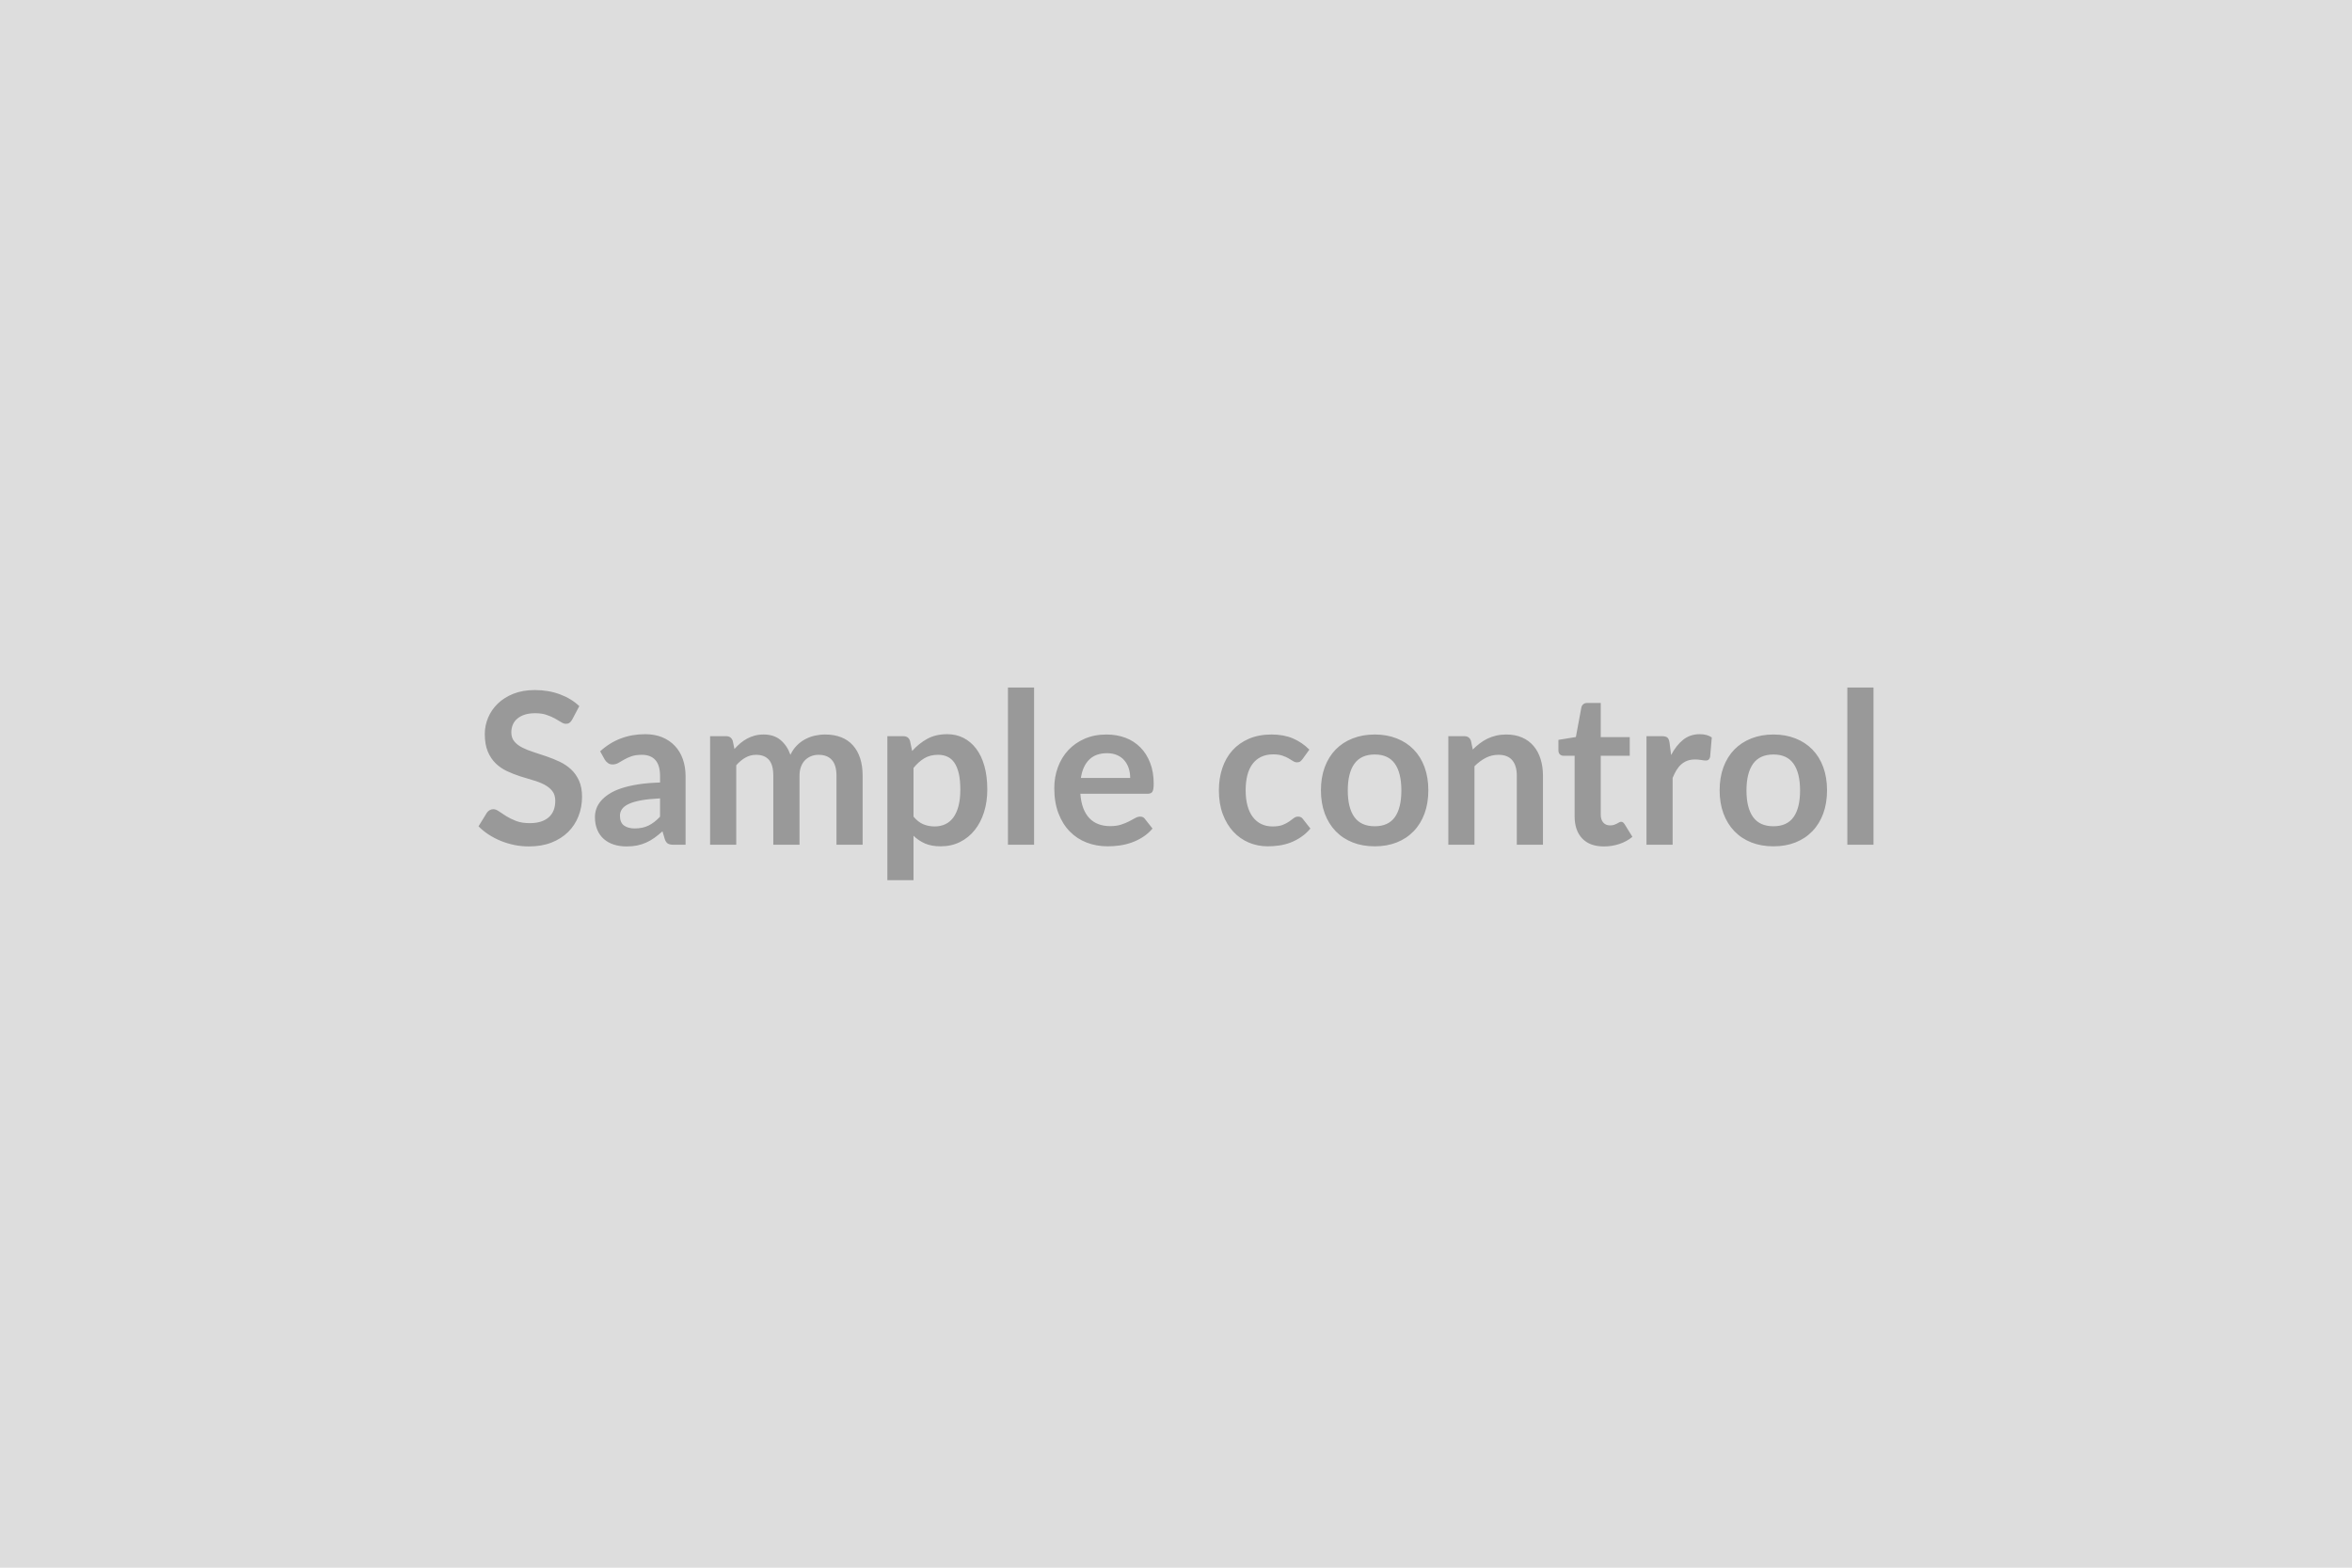 <svg xmlns="http://www.w3.org/2000/svg" width="600" height="400" viewBox="0 0 600 400"><rect width="100%" height="100%" fill="#DDDDDD"/><path fill="#999999" d="m147.78 180.17-1.81 3.43q-.33.57-.69.82-.36.26-.9.26-.57 0-1.23-.42t-1.58-.93q-.92-.51-2.15-.93-1.23-.42-2.9-.42-1.51 0-2.65.36-1.13.37-1.9 1.02-.77.64-1.15 1.55-.38.9-.38 1.98 0 1.38.77 2.3.77.92 2.04 1.56 1.27.65 2.89 1.16 1.62.52 3.32 1.1 1.7.58 3.32 1.35 1.62.77 2.89 1.94 1.27 1.18 2.04 2.88t.77 4.13q0 2.65-.91 4.95-.9 2.31-2.64 4.03-1.74 1.71-4.25 2.7-2.51.98-5.75.98-1.87 0-3.68-.36-1.81-.37-3.47-1.04-1.66-.68-3.11-1.62-1.46-.95-2.6-2.11l2.14-3.48q.27-.38.7-.64.43-.25.92-.25.67 0 1.45.55.79.56 1.87 1.23 1.08.67 2.52 1.23 1.45.55 3.47.55 3.11 0 4.81-1.47 1.7-1.47 1.7-4.23 0-1.53-.77-2.51-.77-.97-2.04-1.63-1.27-.66-2.89-1.12-1.62-.46-3.29-1-1.68-.54-3.3-1.3-1.62-.75-2.89-1.97-1.26-1.21-2.03-3.03-.77-1.83-.77-4.5 0-2.13.85-4.16.85-2.02 2.47-3.59 1.62-1.56 3.99-2.51 2.38-.94 5.46-.94 3.45 0 6.37 1.08t4.97 3.02Zm20.6 28.21v-4.67q-2.89.14-4.86.5-1.97.37-3.16.94-1.19.56-1.7 1.32-.51.75-.51 1.65 0 1.75 1.03 2.51 1.04.75 2.72.75 2.05 0 3.55-.74t2.93-2.26Zm-14.1-14.55-1.18-2.13q4.78-4.37 11.5-4.37 2.43 0 4.35.79 1.91.8 3.24 2.22 1.32 1.41 2.01 3.38.69 1.98.69 4.32v17.5h-3.03q-.94 0-1.46-.28-.51-.29-.81-1.15l-.59-2q-1.05.95-2.05 1.66-1 .72-2.08 1.2-1.08.49-2.31.75-1.23.25-2.71.25-1.76 0-3.24-.47-1.49-.47-2.57-1.42-1.08-.94-1.67-2.35-.6-1.4-.6-3.26 0-1.06.35-2.1.36-1.04 1.15-1.98.8-.95 2.07-1.78 1.27-.84 3.12-1.46t4.3-1.01q2.46-.39 5.62-.48v-1.62q0-2.78-1.19-4.11-1.19-1.34-3.43-1.34-1.62 0-2.69.38-1.06.38-1.87.85t-1.47.85q-.66.38-1.47.38-.71 0-1.19-.37-.49-.36-.79-.85Zm33.54 21.71h-6.67v-27.7h4.08q1.29 0 1.7 1.21l.43 2.06q.73-.82 1.52-1.49.8-.67 1.71-1.16.9-.49 1.94-.77t2.28-.28q2.62 0 4.31 1.41 1.69 1.42 2.52 3.77.65-1.38 1.62-2.36.97-.99 2.14-1.61 1.16-.62 2.47-.92 1.31-.29 2.63-.29 2.29 0 4.08.7 1.78.7 2.99 2.05 1.22 1.35 1.85 3.29.64 1.95.64 4.46v17.63h-6.67v-17.63q0-2.65-1.16-3.98-1.16-1.34-3.41-1.34-1.02 0-1.9.35-.88.35-1.54 1.01t-1.04 1.66q-.38 1-.38 2.3v17.63h-6.69v-17.63q0-2.78-1.12-4.05t-3.28-1.27q-1.46 0-2.72.72-1.25.71-2.33 1.95v20.28Zm45.22-19.6v12.42q1.14 1.38 2.47 1.94 1.34.57 2.91.57 1.51 0 2.72-.57 1.22-.56 2.07-1.73.85-1.16 1.31-2.93.46-1.76.46-4.17 0-2.43-.39-4.11-.4-1.69-1.12-2.75-.73-1.05-1.77-1.53-1.04-.49-2.37-.49-2.07 0-3.53.88-1.46.87-2.76 2.47Zm-.89-6.89.54 2.57q1.7-1.92 3.86-3.11 2.16-1.18 5.08-1.18 2.27 0 4.14.94 1.88.95 3.24 2.74 1.37 1.8 2.11 4.43.74 2.63.74 6.03 0 3.11-.83 5.75-.84 2.65-2.39 4.59-1.56 1.95-3.76 3.04-2.2 1.09-4.92 1.09-2.33 0-3.97-.71-1.65-.72-2.95-1.98v11.33h-6.67v-36.74h4.08q1.3 0 1.7 1.21Zm24.98-13.63h6.67v40.12h-6.67v-40.12Zm18.6 23.08h12.58q0-1.29-.36-2.44-.37-1.15-1.1-2.01-.72-.87-1.85-1.37-1.12-.5-2.6-.5-2.89 0-4.55 1.65-1.66 1.65-2.12 4.67Zm17.01 4.03H275.6q.16 2.13.75 3.68.6 1.55 1.57 2.57.97 1.01 2.31 1.51 1.33.5 2.95.5t2.8-.38q1.17-.38 2.05-.84.88-.46 1.54-.83.66-.38 1.28-.38.84 0 1.24.62l1.92 2.43q-1.11 1.3-2.48 2.17-1.38.88-2.88 1.41-1.5.52-3.05.74-1.55.21-3.01.21-2.89 0-5.37-.95-2.49-.96-4.32-2.84-1.84-1.87-2.89-4.64-1.06-2.77-1.06-6.42 0-2.83.92-5.33.92-2.49 2.63-4.34 1.72-1.85 4.19-2.93 2.47-1.08 5.57-1.08 2.62 0 4.84.83 2.21.84 3.8 2.45 1.6 1.6 2.5 3.94.91 2.33.91 5.33 0 1.51-.33 2.04-.32.53-1.24.53Zm41.28-11.26-1.75 2.43q-.3.38-.58.59-.29.22-.83.22-.51 0-.99-.31-.49-.31-1.17-.71-.67-.39-1.6-.7-.93-.31-2.31-.31-1.76 0-3.08.64-1.32.63-2.2 1.82-.88 1.19-1.31 2.87-.43 1.69-.43 3.83 0 2.21.47 3.94t1.37 2.9q.89 1.17 2.16 1.78 1.26.61 2.86.61 1.59 0 2.58-.39.98-.39 1.66-.87.67-.47 1.17-.86.5-.39 1.12-.39.81 0 1.22.62l1.91 2.43q-1.1 1.3-2.4 2.17-1.3.88-2.69 1.41-1.39.52-2.86.74-1.47.21-2.93.21-2.56 0-4.83-.95-2.27-.96-3.97-2.8-1.7-1.83-2.69-4.49-.98-2.66-.98-6.06 0-3.06.88-5.66.87-2.61 2.57-4.51 1.71-1.9 4.22-2.98t5.77-1.08q3.11 0 5.44 1 2.34.99 4.2 2.86Zm16.69-3.86q3.08 0 5.6 1 2.53.99 4.32 2.83 1.8 1.84 2.77 4.48.97 2.65.97 5.92 0 3.29-.97 5.94-.97 2.64-2.77 4.5-1.79 1.87-4.32 2.87-2.52.99-5.6.99-3.11 0-5.64-.99-2.54-1-4.34-2.87-1.79-1.86-2.78-4.5-.98-2.65-.98-5.94 0-3.27.98-5.92.99-2.64 2.78-4.48 1.8-1.84 4.34-2.83 2.53-1 5.64-1Zm0 23.41q3.46 0 5.12-2.33 1.66-2.32 1.66-6.8t-1.66-6.83q-1.66-2.35-5.12-2.35-3.51 0-5.2 2.36-1.69 2.36-1.69 6.82 0 4.45 1.69 6.79t5.2 2.34Zm24.54-21.77.46 2.19q.84-.84 1.77-1.55.93-.72 1.97-1.22t2.23-.78q1.19-.28 2.59-.28 2.27 0 4.02.77 1.76.77 2.93 2.16 1.18 1.39 1.78 3.32.61 1.93.61 4.25v17.63h-6.67v-17.63q0-2.54-1.16-3.93-1.16-1.39-3.53-1.39-1.73 0-3.24.78-1.52.79-2.87 2.14v20.03h-6.67v-27.7h4.08q1.3 0 1.7 1.21Zm33.91 26.92q-3.61 0-5.54-2.04-1.93-2.04-1.93-5.63v-15.47h-2.84q-.54 0-.92-.35t-.38-1.05v-2.65l4.46-.73 1.4-7.56q.14-.54.52-.83.37-.3.97-.3h3.45v8.72h7.4v4.75h-7.4v15.01q0 1.3.64 2.03.63.73 1.74.73.62 0 1.04-.15.42-.15.73-.31t.55-.31q.25-.15.49-.15.3 0 .48.15.19.15.41.45l2 3.24q-1.46 1.21-3.35 1.83-1.89.62-3.92.62Zm16.74-26.46.41 3.13q1.3-2.48 3.08-3.9 1.78-1.41 4.21-1.41 1.92 0 3.08.83l-.43 5q-.14.48-.4.69-.25.2-.68.2-.41 0-1.21-.14-.79-.13-1.55-.13-1.11 0-1.97.32-.86.33-1.55.93-.69.61-1.22 1.47-.52.87-.98 1.98v17.06h-6.67v-27.7h3.91q1.03 0 1.43.36.41.37.54 1.31Zm26.52-2.1q3.08 0 5.6 1 2.53.99 4.32 2.83 1.8 1.84 2.77 4.48.97 2.65.97 5.92 0 3.29-.97 5.94-.97 2.64-2.77 4.5-1.79 1.87-4.32 2.87-2.52.99-5.6.99-3.11 0-5.64-.99-2.54-1-4.34-2.87-1.79-1.86-2.78-4.5-.98-2.65-.98-5.94 0-3.27.98-5.92.99-2.64 2.78-4.48 1.8-1.84 4.34-2.83 2.53-1 5.64-1Zm0 23.41q3.45 0 5.11-2.33 1.67-2.32 1.67-6.8t-1.67-6.83q-1.66-2.35-5.11-2.35-3.51 0-5.2 2.36-1.69 2.36-1.69 6.82 0 4.45 1.69 6.79t5.2 2.34Zm18.84-35.4h6.67v40.12h-6.67v-40.12Z"/></svg>